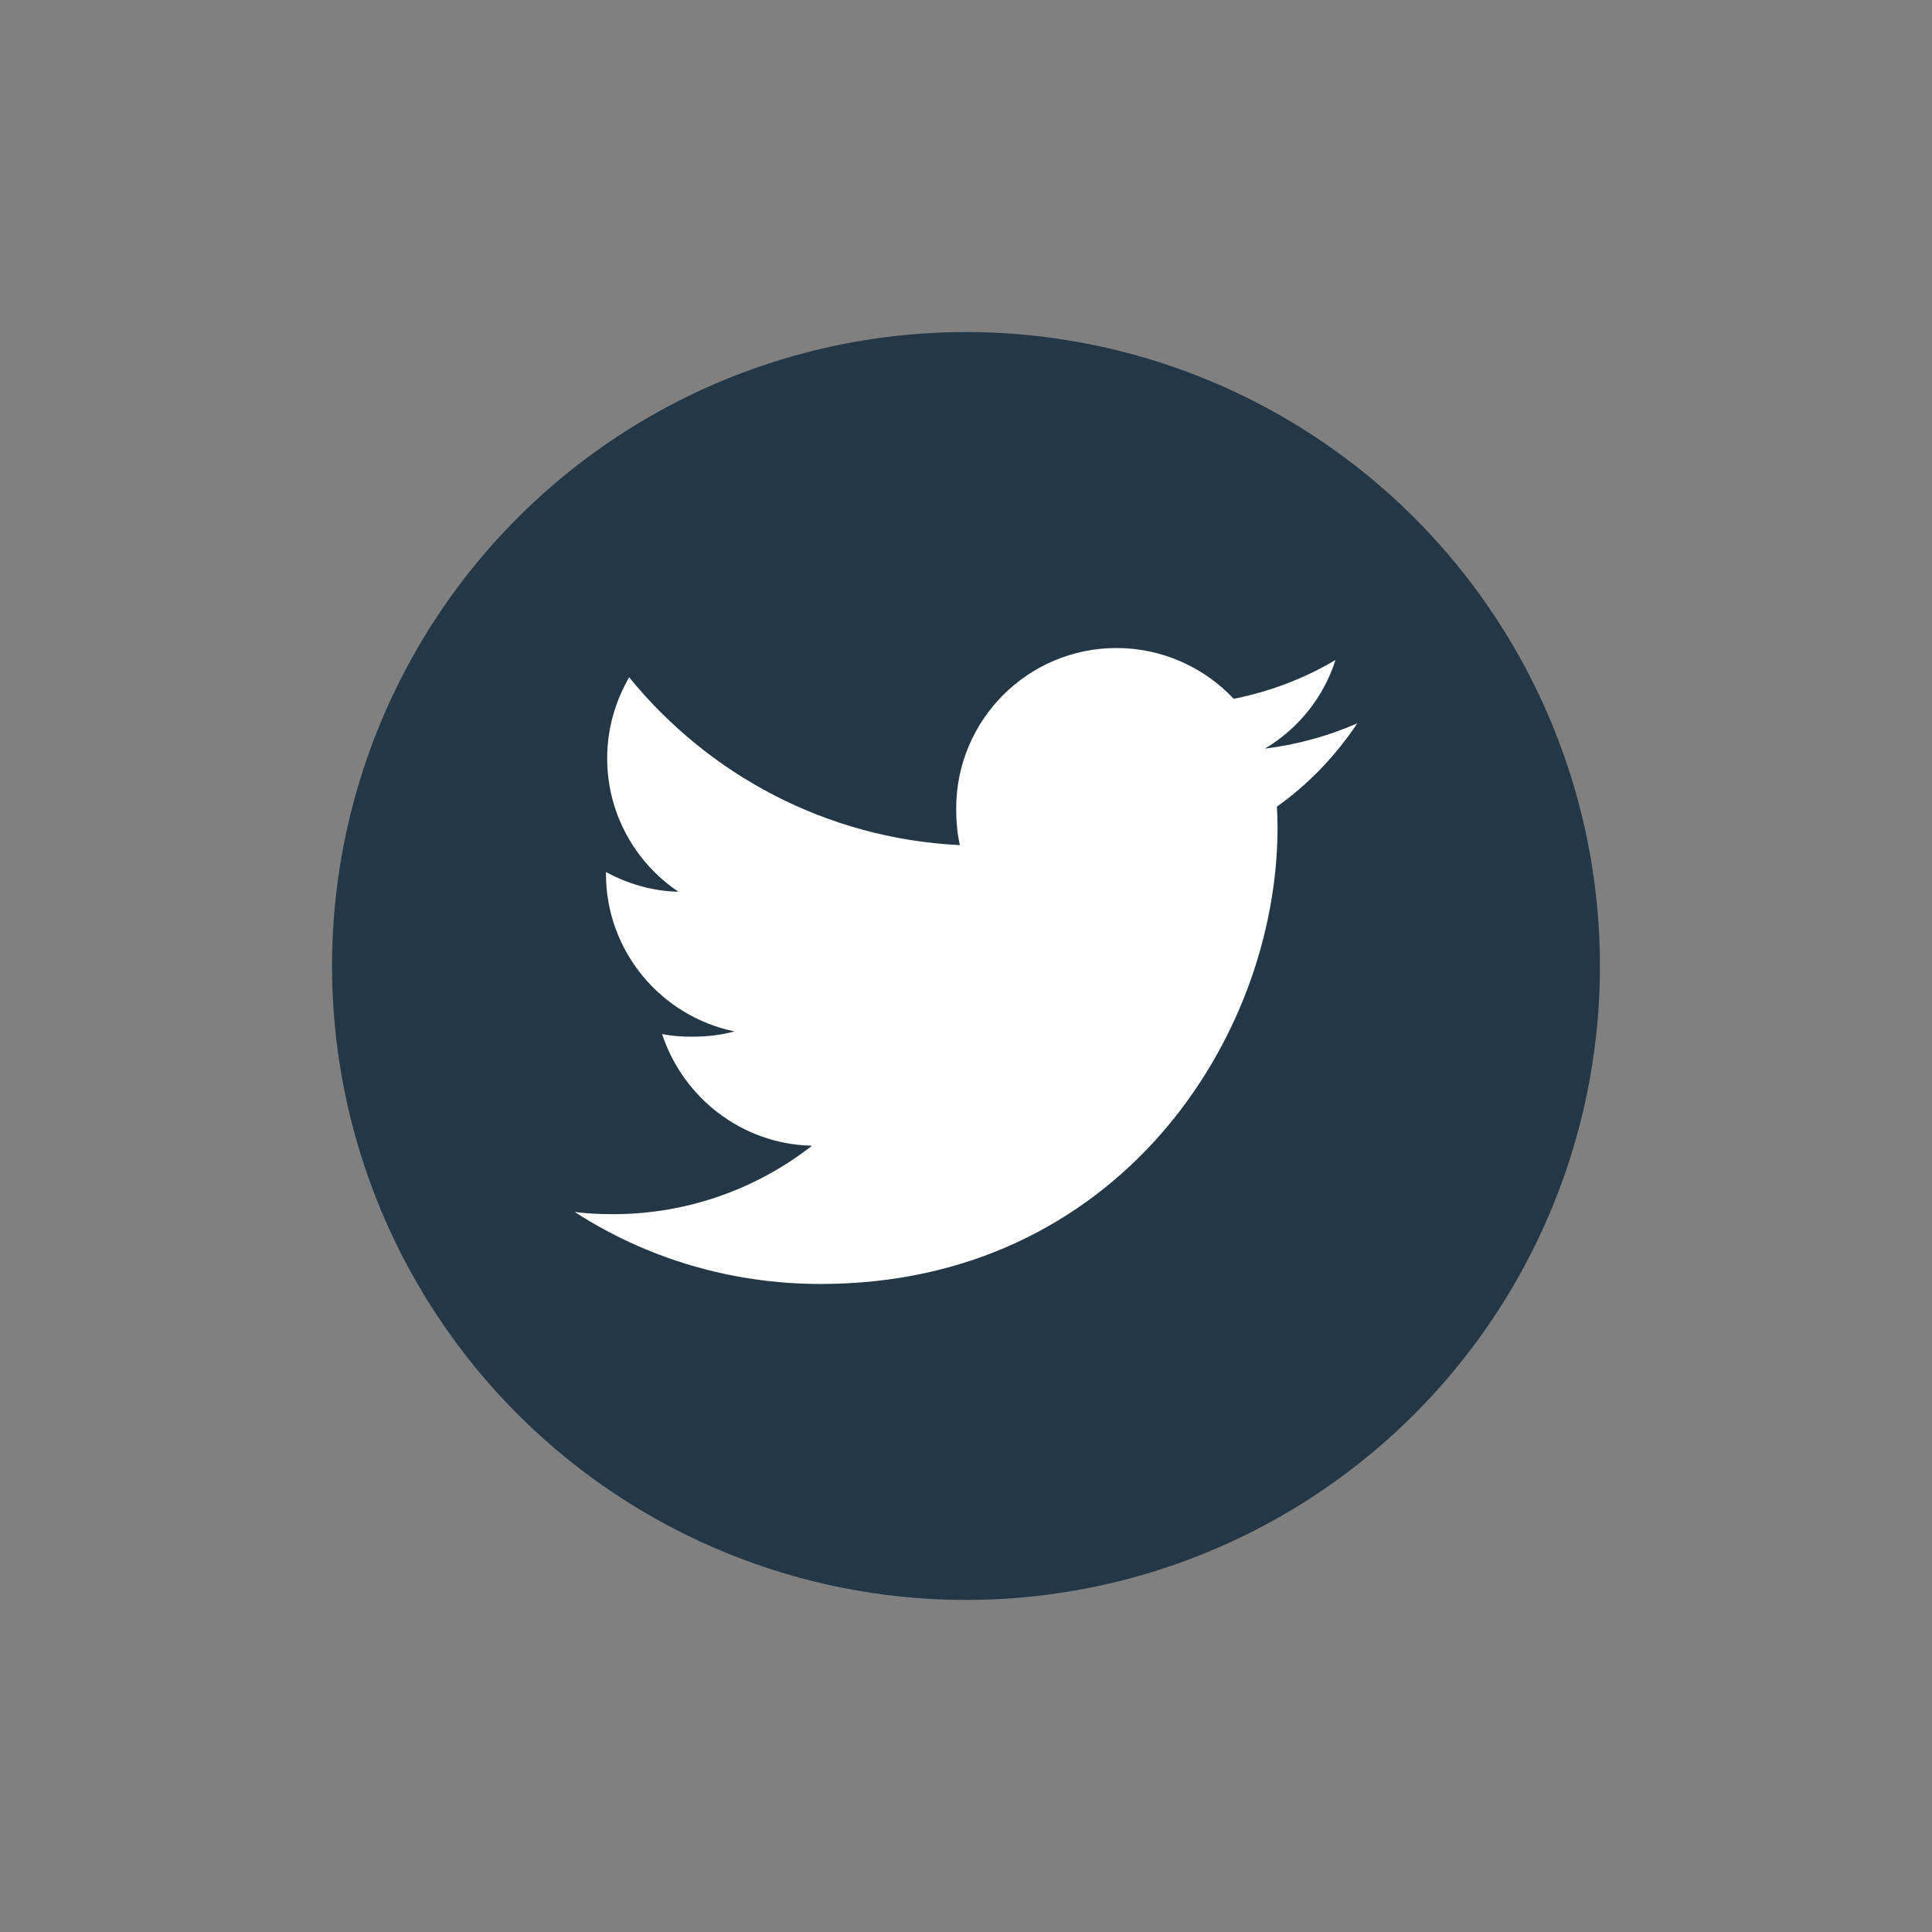 <?xml version="1.0" encoding="UTF-8"?>
<svg width="48px" height="48px" viewBox="0 0 48 48" version="1.1" xmlns="http://www.w3.org/2000/svg" xmlns:xlink="http://www.w3.org/1999/xlink">
    <rect x="0" y="0" width="48" height="48" fill="#808080" stroke="none"/>
    <title>Social-twitter-48x48</title>
    <g id="Social-twitter-48x48" stroke="none" stroke-width="1" fill="none" fill-rule="evenodd">
        <circle id="Oval" stroke="#243746" stroke-width="1.5" fill="#243746" cx="24" cy="24" r="15"></circle>
        <path d="M33.723,17.97 C33,18.288 32.229,18.498 31.426,18.6 C32.252,18.107 32.883,17.331 33.18,16.397 C32.409,16.856 31.558,17.18 30.652,17.362 C29.92,16.583 28.877,16.1 27.74,16.1 C25.533,16.1 23.756,17.891 23.756,20.088 C23.756,20.404 23.782,20.708 23.848,20.997 C20.534,20.835 17.601,19.247 15.631,16.827 C15.287,17.424 15.085,18.107 15.085,18.842 C15.085,20.223 15.796,21.446 16.856,22.155 C16.215,22.143 15.587,21.957 15.055,21.664 C15.055,21.676 15.055,21.692 15.055,21.708 C15.055,23.645 16.437,25.254 18.249,25.625 C17.924,25.714 17.571,25.756 17.204,25.756 C16.948,25.756 16.691,25.742 16.449,25.688 C16.965,27.267 18.431,28.428 20.174,28.465 C18.818,29.526 17.095,30.166 15.231,30.166 C14.904,30.166 14.59,30.151 14.277,30.111 C16.043,31.25 18.136,31.9 20.393,31.9 C27.729,31.9 31.74,25.823 31.74,20.556 C31.74,20.379 31.733,20.209 31.725,20.04 C32.516,19.479 33.181,18.777 33.723,17.97 Z" id="Path" fill="#FFFFFF" fill-rule="nonzero"></path>
    </g>
</svg>